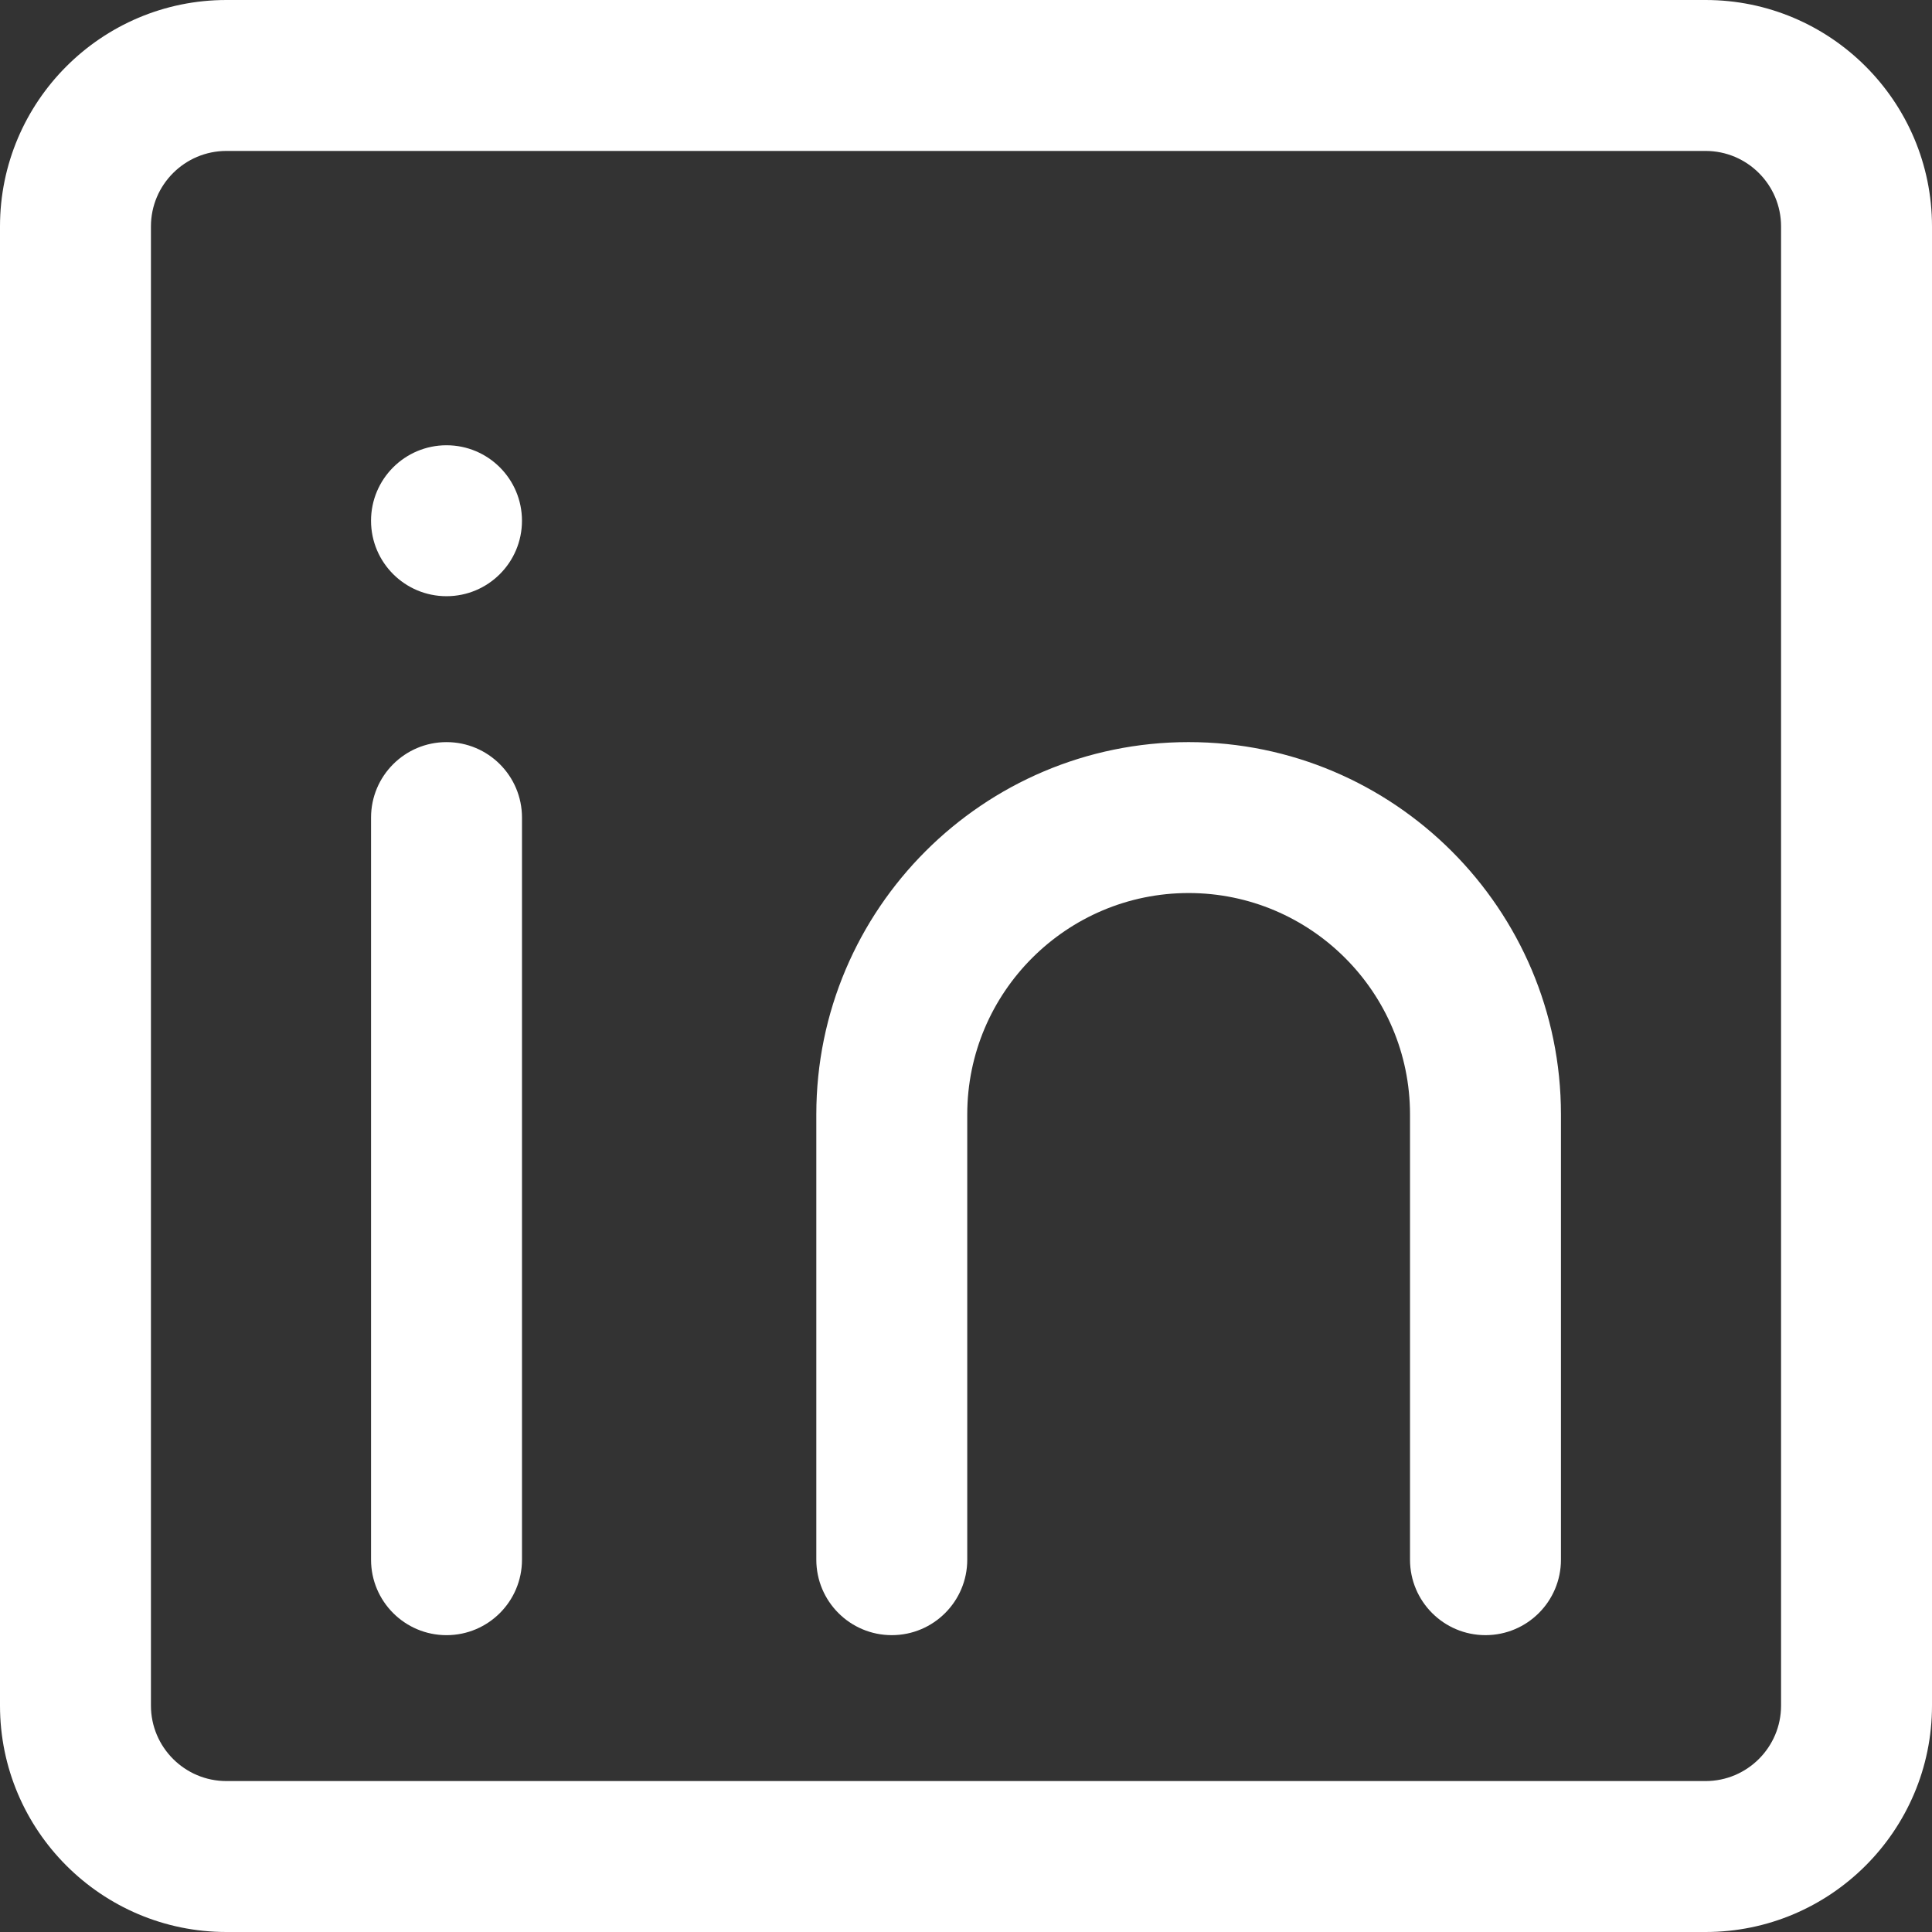 <?xml version="1.0"?>
<svg xmlns="http://www.w3.org/2000/svg" xmlns:xlink="http://www.w3.org/1999/xlink" xmlns:svgjs="http://svgjs.com/svgjs" version="1.1" width="512" height="512" x="0" y="0" viewBox="0 0 512 512" style="enable-background:new 0 0 512 512" xml:space="preserve" class=""><rect x="0" y="0" width="512" height="512" fill="#333333" stroke="none"/><g><path xmlns="http://www.w3.org/2000/svg" d="m452 512h-392c-33.086 0-60-26.914-60-60v-392c0-33.086 26.914-60 60-60h392c33.086 0 60 26.914 60 60v392c0 33.086-26.914 60-60 60zm-392-472c-11.027 0-20 8.973-20 20v392c0 11.027 8.973 20 20 20h392c11.027 0 20-8.973 20-20v-392c0-11.027-8.973-20-20-20zm353.668 373.332v-118c0-54.402-44.262-98.668-98.668-98.668s-98.668 44.266-98.668 98.668v118c0 11.047 8.953 20 20 20s20-8.953 20-20v-118c0-32.348 26.32-58.668 58.668-58.668s58.668 26.32 58.668 58.668v118c0 11.047 8.953 20 20 20s20-8.953 20-20zm-275.336 0v-196.664c0-11.047-8.953-20-20-20s-20 8.953-20 20v196.668c0 11.043 8.953 20 20 20s20-8.957 20-20.004zm-20.004-295.332c-11.043 0-20 8.953-20 20s8.957 20 20 20c11.047 0 20-8.953 20-20s-8.953-20-20-20zm0 0" fill="#ffffff" data-original="#000000" class=""/></g></svg>
